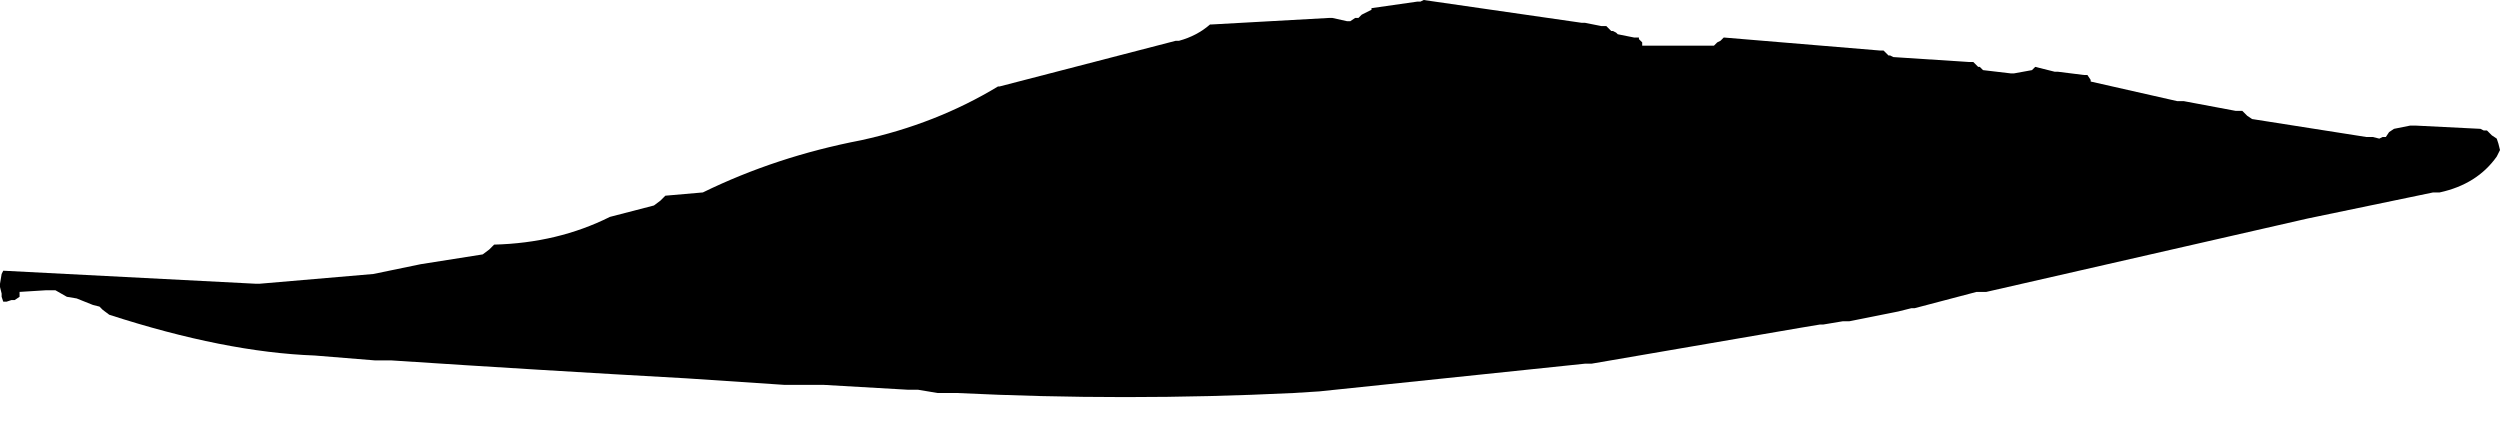 <?xml version="1.0" encoding="UTF-8" standalone="no"?>
<svg xmlns:xlink="http://www.w3.org/1999/xlink" height="13.4px" width="76.65px" xmlns="http://www.w3.org/2000/svg">
  <g transform="matrix(1.0, 0.0, 0.0, 1.0, 23.35, 28.85)">
    <path d="M-23.35 -20.15 L-23.35 -20.15 -23.35 -20.05 -23.3 -19.85 -23.3 -19.75 -23.25 -19.6 -23.15 -19.6 -23.0 -19.65 -22.9 -19.65 -22.9 -19.65 -22.75 -19.75 -22.75 -19.9 -21.95 -19.95 -21.65 -19.95 -21.3 -19.75 -21.0 -19.7 -20.5 -19.5 -20.3 -19.45 -20.2 -19.35 -20.0 -19.2 Q-16.45 -18.05 -13.7 -17.95 L-11.85 -17.8 -11.35 -17.8 Q-6.8 -17.5 -2.3 -17.25 -0.8 -17.15 0.7 -17.05 L0.9 -17.05 1.1 -17.05 1.6 -17.05 1.9 -17.05 4.5 -16.9 4.8 -16.9 5.4 -16.8 5.7 -16.8 6.0 -16.8 Q11.15 -16.55 16.3 -16.8 L17.1 -16.85 25.25 -17.7 25.35 -17.7 25.45 -17.7 31.85 -18.8 32.45 -18.9 32.55 -18.9 33.15 -19.0 33.35 -19.0 34.85 -19.3 35.25 -19.4 35.25 -19.4 35.35 -19.4 Q36.3 -19.65 37.25 -19.9 L37.25 -19.9 37.35 -19.9 37.55 -19.9 47.4 -22.15 51.25 -22.95 51.45 -22.95 Q52.6 -23.2 53.2 -24.05 L53.3 -24.25 53.25 -24.45 53.2 -24.6 53.05 -24.7 52.9 -24.85 52.8 -24.85 52.7 -24.9 50.7 -25.0 50.55 -25.0 50.05 -24.9 49.9 -24.8 49.8 -24.65 49.7 -24.65 49.6 -24.6 49.4 -24.65 49.2 -24.65 45.7 -25.2 45.55 -25.3 45.4 -25.45 45.2 -25.45 43.6 -25.75 43.4 -25.75 40.75 -26.35 40.75 -26.4 40.65 -26.55 40.65 -26.55 40.65 -26.55 40.55 -26.55 39.75 -26.65 39.65 -26.65 39.05 -26.8 38.95 -26.7 38.4 -26.6 38.3 -26.6 37.45 -26.7 37.35 -26.8 37.3 -26.8 37.15 -26.95 37.15 -26.95 37.0 -26.95 34.7 -27.1 34.6 -27.15 34.55 -27.15 34.4 -27.3 34.4 -27.3 34.3 -27.3 29.5 -27.7 29.4 -27.6 29.4 -27.6 29.3 -27.55 29.2 -27.45 29.1 -27.45 27.0 -27.45 27.0 -27.55 27.0 -27.55 26.9 -27.65 26.9 -27.7 26.75 -27.7 26.25 -27.8 26.2 -27.85 26.2 -27.85 26.1 -27.9 26.05 -27.9 25.9 -28.05 25.9 -28.05 25.75 -28.05 25.25 -28.15 25.15 -28.15 20.3 -28.85 20.2 -28.8 20.1 -28.8 18.7 -28.6 18.7 -28.55 18.5 -28.45 18.4 -28.4 18.3 -28.3 18.2 -28.3 18.05 -28.2 17.95 -28.2 17.5 -28.3 17.4 -28.3 13.8 -28.1 13.75 -28.1 Q13.35 -27.75 12.8 -27.6 L12.7 -27.6 7.3 -26.2 7.25 -26.2 7.25 -26.2 Q5.35 -25.05 3.05 -24.55 L3.05 -24.55 Q0.45 -24.05 -1.8 -22.95 L-1.8 -22.95 -2.95 -22.85 -3.0 -22.8 -3.0 -22.8 -3.1 -22.7 -3.1 -22.7 -3.3 -22.55 -3.3 -22.55 -4.65 -22.2 -4.65 -22.2 Q-6.25 -21.4 -8.2 -21.35 L-8.25 -21.3 -8.25 -21.3 -8.35 -21.2 -8.35 -21.2 -8.55 -21.05 -8.55 -21.05 -10.45 -20.75 -10.45 -20.75 -11.9 -20.45 -11.9 -20.45 -15.4 -20.15 -15.5 -20.15 -23.25 -20.55 -23.3 -20.45 -23.35 -20.15" fill="#000000" fill-rule="evenodd" stroke="none">
      <animate attributeName="fill" dur="2s" repeatCount="indefinite" values="#000000;#000001"/>
      <animate attributeName="fill-opacity" dur="2s" repeatCount="indefinite" values="1.0;1.0"/>
      <animate attributeName="d" dur="2s" repeatCount="indefinite" values="M-23.35 -20.15 L-23.35 -20.15 -23.35 -20.05 -23.3 -19.85 -23.3 -19.75 -23.25 -19.6 -23.15 -19.6 -23.0 -19.65 -22.9 -19.65 -22.9 -19.65 -22.75 -19.75 -22.75 -19.9 -21.95 -19.95 -21.65 -19.95 -21.3 -19.75 -21.0 -19.7 -20.5 -19.5 -20.3 -19.45 -20.2 -19.35 -20.0 -19.2 Q-16.45 -18.05 -13.7 -17.95 L-11.85 -17.8 -11.35 -17.8 Q-6.8 -17.5 -2.3 -17.25 -0.8 -17.15 0.7 -17.05 L0.9 -17.05 1.1 -17.05 1.6 -17.05 1.9 -17.05 4.5 -16.9 4.8 -16.9 5.4 -16.8 5.7 -16.8 6.0 -16.8 Q11.15 -16.55 16.3 -16.8 L17.1 -16.85 25.25 -17.7 25.35 -17.7 25.45 -17.7 31.85 -18.8 32.45 -18.9 32.55 -18.9 33.15 -19.0 33.35 -19.0 34.85 -19.3 35.25 -19.4 35.25 -19.4 35.35 -19.4 Q36.3 -19.65 37.25 -19.9 L37.25 -19.9 37.35 -19.9 37.55 -19.9 47.4 -22.15 51.25 -22.95 51.45 -22.95 Q52.6 -23.2 53.2 -24.05 L53.3 -24.25 53.25 -24.45 53.2 -24.6 53.05 -24.7 52.9 -24.85 52.8 -24.85 52.7 -24.9 50.7 -25.0 50.55 -25.0 50.05 -24.9 49.9 -24.8 49.8 -24.65 49.7 -24.65 49.6 -24.6 49.4 -24.65 49.2 -24.65 45.7 -25.2 45.55 -25.3 45.4 -25.45 45.2 -25.45 43.6 -25.75 43.4 -25.75 40.75 -26.35 40.75 -26.4 40.65 -26.55 40.65 -26.55 40.65 -26.55 40.55 -26.55 39.75 -26.65 39.65 -26.65 39.05 -26.8 38.95 -26.7 38.4 -26.6 38.3 -26.6 37.45 -26.7 37.35 -26.8 37.3 -26.8 37.15 -26.95 37.15 -26.95 37.0 -26.95 34.7 -27.1 34.6 -27.15 34.55 -27.15 34.4 -27.3 34.4 -27.3 34.3 -27.3 29.5 -27.7 29.4 -27.6 29.4 -27.6 29.3 -27.55 29.2 -27.45 29.1 -27.45 27.0 -27.45 27.0 -27.55 27.0 -27.55 26.9 -27.65 26.9 -27.7 26.75 -27.7 26.25 -27.8 26.2 -27.85 26.2 -27.85 26.1 -27.9 26.05 -27.9 25.9 -28.05 25.9 -28.05 25.75 -28.05 25.25 -28.15 25.15 -28.15 20.3 -28.85 20.2 -28.8 20.1 -28.8 18.7 -28.6 18.7 -28.55 18.5 -28.45 18.4 -28.4 18.3 -28.3 18.2 -28.3 18.05 -28.2 17.95 -28.2 17.5 -28.3 17.4 -28.3 13.8 -28.1 13.75 -28.1 Q13.35 -27.75 12.8 -27.6 L12.7 -27.6 7.3 -26.2 7.25 -26.2 7.25 -26.2 Q5.35 -25.05 3.05 -24.55 L3.05 -24.55 Q0.45 -24.05 -1.8 -22.95 L-1.8 -22.95 -2.95 -22.85 -3.0 -22.8 -3.0 -22.8 -3.1 -22.7 -3.1 -22.7 -3.3 -22.55 -3.3 -22.55 -4.65 -22.2 -4.65 -22.2 Q-6.25 -21.4 -8.2 -21.35 L-8.25 -21.3 -8.25 -21.3 -8.35 -21.2 -8.35 -21.2 -8.55 -21.05 -8.55 -21.05 -10.45 -20.75 -10.45 -20.75 -11.9 -20.45 -11.9 -20.45 -15.4 -20.15 -15.5 -20.15 -23.25 -20.55 -23.3 -20.45 -23.35 -20.15;M-23.35 -17.3 L-23.3 -16.9 -23.3 -16.9 -23.25 -16.75 -23.05 -16.75 -22.9 -16.8 -22.9 -16.8 -22.75 -16.9 -22.75 -17.05 -22.65 -17.05 -22.45 -17.05 -22.35 -17.05 -21.65 -17.1 -21.4 -16.95 -21.0 -16.85 -20.5 -16.7 -20.2 -16.5 -20.0 -16.35 -20.0 -16.35 -19.8 -16.25 Q-16.7 -15.35 -13.3 -15.45 L-11.3 -15.55 -10.8 -15.6 Q-5.7 -15.65 -1.5 -17.5 -0.05 -18.2 1.65 -18.45 L1.7 -18.55 1.75 -18.65 2.1 -18.85 2.45 -18.95 5.3 -19.65 5.5 -19.75 6.05 -19.9 6.25 -20.05 6.45 -20.15 Q11.95 -20.2 16.95 -21.5 L17.7 -21.6 25.9 -21.65 25.9 -21.6 26.0 -21.45 32.7 -20.95 33.15 -21.0 33.25 -20.9 33.85 -20.65 34.0 -20.5 35.45 -20.6 35.9 -20.6 35.9 -20.6 36.0 -20.5 Q36.75 -20.2 37.65 -20.2 L37.7 -20.15 37.8 -20.1 38.0 -19.95 47.55 -19.7 51.05 -20.1 51.25 -20.1 Q52.45 -20.3 53.1 -21.1 L53.2 -21.2 53.3 -21.4 53.25 -21.6 53.2 -21.75 53.15 -21.75 53.05 -21.85 52.9 -22.0 50.9 -22.15 50.7 -22.15 50.25 -22.05 50.05 -22.05 49.9 -21.95 49.8 -21.9 49.7 -21.8 49.6 -21.75 49.4 -21.8 45.9 -22.35 45.7 -22.35 45.55 -22.45 45.4 -22.6 43.8 -22.9 43.6 -22.9 41.05 -23.5 40.95 -23.5 40.85 -23.5 40.75 -23.5 40.75 -23.55 40.65 -23.7 39.95 -23.8 39.75 -23.8 39.25 -23.9 39.05 -23.95 38.55 -23.75 38.4 -23.75 37.65 -23.85 37.45 -23.85 37.45 -23.85 37.35 -23.95 37.3 -23.95 37.15 -24.1 34.9 -24.25 34.7 -24.25 34.7 -24.25 34.6 -24.3 34.55 -24.3 34.4 -24.45 29.7 -24.85 29.5 -24.85 29.5 -24.85 29.4 -24.75 29.3 -24.65 29.2 -24.6 27.2 -24.6 27.1 -24.6 27.0 -24.6 27.0 -24.7 27.0 -24.7 26.9 -24.85 26.5 -24.95 26.35 -24.95 26.25 -24.95 26.2 -25.0 26.2 -25.0 26.1 -25.05 26.05 -25.05 25.9 -25.2 25.45 -25.3 25.25 -25.3 20.4 -26.0 20.3 -26.0 20.2 -25.95 18.8 -25.75 18.7 -25.75 18.6 -25.6 18.5 -25.6 18.4 -25.45 18.3 -25.45 18.1 -25.35 18.05 -25.35 17.6 -25.45 17.5 -25.45 13.9 -25.25 13.8 -25.25 Q13.35 -25.0 12.9 -24.75 L12.8 -24.75 7.4 -23.35 7.3 -23.35 7.25 -23.35 Q5.35 -22.2 3.15 -21.7 L3.05 -21.7 Q0.5 -21.2 -1.8 -20.1 L-1.8 -20.1 -2.85 -20.0 -2.95 -20.0 -3.0 -19.95 -3.1 -19.85 -3.1 -19.85 -3.3 -19.7 -3.3 -19.7 -4.55 -19.35 -4.65 -19.35 Q-6.2 -18.55 -8.2 -18.5 L-8.2 -18.5 -8.25 -18.45 -8.35 -18.35 -8.35 -18.35 -8.55 -18.2 -8.55 -18.2 -10.35 -17.9 -10.45 -17.9 -11.8 -17.6 -11.9 -17.6 -15.3 -17.3 -15.4 -17.3 -23.25 -17.7 -23.3 -17.6 -23.35 -17.3"/>
    </path>
    <path d="M-23.35 -20.15 L-23.3 -20.45 -23.25 -20.55 -15.5 -20.15 -15.4 -20.15 -11.9 -20.45 -11.9 -20.45 -10.45 -20.75 -10.45 -20.75 -8.55 -21.05 -8.55 -21.05 -8.35 -21.2 -8.35 -21.2 -8.25 -21.3 -8.25 -21.3 -8.2 -21.35 Q-6.25 -21.4 -4.65 -22.2 L-4.65 -22.2 -3.3 -22.55 -3.3 -22.55 -3.1 -22.7 -3.1 -22.7 -3.0 -22.8 -3.0 -22.8 -2.95 -22.85 -1.8 -22.95 -1.8 -22.95 Q0.45 -24.05 3.05 -24.55 L3.05 -24.55 Q5.35 -25.05 7.25 -26.2 L7.25 -26.2 7.3 -26.2 12.7 -27.6 12.8 -27.6 Q13.35 -27.75 13.75 -28.1 L13.8 -28.1 17.4 -28.3 17.5 -28.3 17.95 -28.2 18.05 -28.2 18.2 -28.3 18.3 -28.3 18.4 -28.4 18.5 -28.45 18.7 -28.55 18.7 -28.6 20.1 -28.8 20.2 -28.8 20.3 -28.85 25.15 -28.15 25.25 -28.15 25.75 -28.05 25.9 -28.05 25.9 -28.05 26.05 -27.9 26.1 -27.9 26.2 -27.85 26.2 -27.85 26.25 -27.8 26.75 -27.7 26.9 -27.7 26.9 -27.65 27.0 -27.55 27.0 -27.55 27.0 -27.45 29.1 -27.45 29.2 -27.45 29.3 -27.55 29.4 -27.6 29.4 -27.6 29.5 -27.7 34.3 -27.3 34.4 -27.3 34.4 -27.3 34.55 -27.15 34.6 -27.15 34.7 -27.1 37.0 -26.95 37.15 -26.95 37.15 -26.95 37.3 -26.8 37.35 -26.8 37.45 -26.7 38.3 -26.6 38.4 -26.6 38.95 -26.7 39.05 -26.8 39.65 -26.65 39.75 -26.65 40.55 -26.55 40.65 -26.55 40.65 -26.55 40.65 -26.55 40.75 -26.4 40.75 -26.35 43.4 -25.75 43.6 -25.75 45.2 -25.45 45.4 -25.45 45.55 -25.3 45.7 -25.2 49.2 -24.65 49.4 -24.65 49.6 -24.6 49.7 -24.65 49.8 -24.65 49.9 -24.8 50.05 -24.9 50.55 -25.0 50.7 -25.0 52.7 -24.9 52.8 -24.85 52.9 -24.85 53.05 -24.7 53.2 -24.6 53.25 -24.45 53.3 -24.25 53.2 -24.05 Q52.6 -23.2 51.45 -22.95 L51.25 -22.95 47.4 -22.15 37.55 -19.9 37.35 -19.9 37.25 -19.9 37.25 -19.9 Q36.3 -19.65 35.35 -19.4 L35.25 -19.4 35.25 -19.4 34.85 -19.3 33.35 -19.0 33.15 -19.0 32.55 -18.9 32.45 -18.9 31.85 -18.8 25.45 -17.7 25.35 -17.7 25.25 -17.7 17.1 -16.85 16.3 -16.8 Q11.15 -16.55 6.0 -16.8 L5.7 -16.8 5.4 -16.8 4.8 -16.9 4.5 -16.9 1.9 -17.05 1.6 -17.05 1.1 -17.05 0.9 -17.05 0.7 -17.05 Q-0.8 -17.15 -2.3 -17.25 -6.8 -17.5 -11.35 -17.8 L-11.85 -17.8 -13.7 -17.95 Q-16.45 -18.05 -20.0 -19.2 L-20.2 -19.35 -20.3 -19.45 -20.5 -19.5 -21.0 -19.7 -21.3 -19.75 -21.65 -19.95 -21.95 -19.95 -22.75 -19.9 -22.75 -19.75 -22.9 -19.65 -22.9 -19.65 -23.0 -19.65 -23.15 -19.6 -23.25 -19.6 -23.3 -19.75 -23.3 -19.85 -23.35 -20.05 -23.35 -20.15 -23.35 -20.15" fill="none" stroke="#000000" stroke-linecap="round" stroke-linejoin="round" stroke-opacity="0.0" stroke-width="1.0">
      <animate attributeName="stroke" dur="2s" repeatCount="indefinite" values="#000000;#000001"/>
      <animate attributeName="stroke-width" dur="2s" repeatCount="indefinite" values="0.0;0.0"/>
      <animate attributeName="fill-opacity" dur="2s" repeatCount="indefinite" values="0.0;0.0"/>
      <animate attributeName="d" dur="2s" repeatCount="indefinite" values="M-23.35 -20.15 L-23.3 -20.45 -23.25 -20.55 -15.5 -20.15 -15.4 -20.15 -11.9 -20.45 -11.9 -20.45 -10.45 -20.75 -10.45 -20.75 -8.55 -21.05 -8.55 -21.05 -8.35 -21.2 -8.35 -21.2 -8.25 -21.3 -8.25 -21.3 -8.2 -21.35 Q-6.25 -21.4 -4.65 -22.2 L-4.65 -22.2 -3.3 -22.55 -3.3 -22.55 -3.1 -22.7 -3.1 -22.7 -3.0 -22.8 -3.0 -22.8 -2.95 -22.85 -1.8 -22.95 -1.8 -22.95 Q0.45 -24.05 3.05 -24.55 L3.05 -24.55 Q5.35 -25.05 7.25 -26.2 L7.25 -26.2 7.3 -26.2 12.7 -27.6 12.8 -27.6 Q13.35 -27.75 13.75 -28.1 L13.8 -28.1 17.4 -28.3 17.5 -28.3 17.95 -28.2 18.05 -28.2 18.2 -28.3 18.3 -28.3 18.4 -28.4 18.5 -28.45 18.7 -28.55 18.7 -28.6 20.1 -28.8 20.2 -28.8 20.3 -28.85 25.15 -28.15 25.25 -28.15 25.75 -28.05 25.9 -28.05 25.9 -28.05 26.05 -27.9 26.1 -27.9 26.2 -27.85 26.2 -27.85 26.25 -27.8 26.75 -27.7 26.9 -27.7 26.9 -27.65 27.0 -27.55 27.0 -27.55 27.0 -27.45 29.1 -27.45 29.2 -27.45 29.3 -27.55 29.4 -27.6 29.4 -27.6 29.5 -27.7 34.3 -27.3 34.4 -27.3 34.4 -27.3 34.55 -27.15 34.6 -27.15 34.7 -27.1 37.0 -26.95 37.15 -26.95 37.15 -26.95 37.3 -26.8 37.35 -26.8 37.45 -26.7 38.3 -26.6 38.4 -26.6 38.95 -26.7 39.05 -26.8 39.65 -26.65 39.75 -26.65 40.55 -26.55 40.65 -26.55 40.65 -26.55 40.65 -26.55 40.75 -26.4 40.75 -26.35 43.4 -25.75 43.6 -25.75 45.2 -25.45 45.4 -25.45 45.55 -25.3 45.7 -25.2 49.2 -24.65 49.4 -24.65 49.6 -24.6 49.7 -24.65 49.8 -24.65 49.9 -24.8 50.05 -24.9 50.55 -25.0 50.7 -25.0 52.7 -24.9 52.8 -24.85 52.9 -24.85 53.05 -24.7 53.2 -24.6 53.25 -24.45 53.3 -24.25 53.2 -24.05 Q52.6 -23.2 51.45 -22.95 L51.25 -22.95 47.4 -22.15 37.55 -19.9 37.35 -19.9 37.25 -19.9 37.25 -19.9 Q36.3 -19.65 35.35 -19.4 L35.25 -19.4 35.25 -19.4 34.85 -19.3 33.35 -19.0 33.15 -19.0 32.55 -18.9 32.45 -18.9 31.85 -18.8 25.45 -17.7 25.35 -17.7 25.25 -17.7 17.1 -16.85 16.3 -16.8 Q11.15 -16.55 6.0 -16.8 L5.7 -16.8 5.4 -16.8 4.8 -16.9 4.5 -16.9 1.9 -17.05 1.6 -17.05 1.1 -17.05 0.9 -17.05 0.7 -17.05 Q-0.8 -17.15 -2.3 -17.25 -6.8 -17.5 -11.35 -17.8 L-11.85 -17.8 -13.7 -17.95 Q-16.45 -18.05 -20.0 -19.2 L-20.2 -19.35 -20.3 -19.45 -20.5 -19.5 -21.0 -19.7 -21.3 -19.75 -21.65 -19.95 -21.95 -19.95 -22.75 -19.9 -22.75 -19.75 -22.9 -19.65 -22.9 -19.65 -23.0 -19.65 -23.15 -19.6 -23.25 -19.6 -23.3 -19.75 -23.3 -19.85 -23.35 -20.05 -23.35 -20.15 -23.35 -20.15;M-23.35 -17.3 L-23.3 -17.6 -23.25 -17.7 -15.4 -17.3 -15.3 -17.3 -11.9 -17.6 -11.8 -17.6 -10.45 -17.9 -10.35 -17.9 -8.55 -18.2 -8.55 -18.2 -8.35 -18.35 -8.35 -18.35 -8.25 -18.45 -8.2 -18.5 -8.2 -18.5 Q-6.2 -18.55 -4.65 -19.35 L-4.55 -19.35 -3.3 -19.7 -3.3 -19.7 -3.1 -19.85 -3.1 -19.85 -3.0 -19.95 -2.95 -20.0 -2.85 -20.0 -1.8 -20.1 -1.8 -20.1 Q0.5 -21.2 3.05 -21.7 L3.15 -21.7 Q5.35 -22.2 7.25 -23.35 L7.3 -23.35 7.4 -23.35 12.8 -24.75 12.9 -24.75 Q13.35 -25.0 13.8 -25.25 L13.9 -25.25 17.5 -25.45 17.6 -25.45 18.05 -25.35 18.1 -25.35 18.3 -25.45 18.4 -25.45 18.5 -25.6 18.6 -25.6 18.7 -25.75 18.8 -25.75 20.2 -25.95 20.3 -26.0 20.4 -26.0 25.25 -25.3 25.45 -25.3 25.9 -25.2 26.05 -25.05 26.1 -25.05 26.2 -25.0 26.2 -25.0 26.25 -24.95 26.35 -24.95 26.5 -24.95 26.9 -24.85 27.0 -24.7 27.0 -24.7 27.0 -24.6 27.1 -24.6 27.2 -24.6 29.2 -24.6 29.3 -24.65 29.4 -24.75 29.5 -24.85 29.5 -24.85 29.7 -24.85 34.4 -24.45 34.55 -24.3 34.6 -24.3 34.7 -24.25 34.7 -24.25 34.9 -24.25 37.15 -24.1 37.3 -23.95 37.35 -23.95 37.45 -23.85 37.45 -23.85 37.65 -23.85 38.4 -23.75 38.55 -23.75 39.05 -23.95 39.25 -23.9 39.75 -23.8 39.95 -23.8 40.65 -23.7 40.75 -23.55 40.75 -23.5 40.85 -23.5 40.95 -23.5 41.05 -23.5 43.6 -22.9 43.8 -22.9 45.4 -22.6 45.55 -22.45 45.7 -22.35 45.9 -22.35 49.4 -21.8 49.6 -21.75 49.7 -21.8 49.8 -21.9 49.9 -21.95 50.05 -22.05 50.25 -22.05 50.7 -22.15 50.9 -22.15 52.9 -22.0 53.05 -21.85 53.15 -21.75 53.2 -21.75 53.25 -21.6 53.3 -21.4 53.2 -21.2 53.1 -21.1 Q52.45 -20.3 51.25 -20.1 L51.05 -20.1 47.55 -19.7 38.0 -19.95 37.8 -20.1 37.7 -20.15 37.65 -20.2 Q36.75 -20.2 36.0 -20.5 L35.9 -20.6 35.9 -20.6 35.45 -20.6 34.0 -20.5 33.85 -20.65 33.25 -20.9 33.15 -21.0 32.7 -20.95 26.0 -21.45 25.9 -21.6 25.9 -21.65 17.7 -21.6 16.95 -21.5 Q11.95 -20.2 6.45 -20.15 L6.25 -20.05 6.05 -19.9 5.5 -19.75 5.3 -19.65 2.45 -18.95 2.1 -18.85 1.75 -18.65 1.7 -18.55 1.65 -18.45 Q-0.05 -18.2 -1.5 -17.5 -5.7 -15.65 -10.8 -15.6 L-11.3 -15.55 -13.3 -15.45 Q-16.7 -15.35 -19.8 -16.25 L-20.0 -16.35 -20.0 -16.35 -20.2 -16.5 -20.5 -16.7 -21.0 -16.85 -21.4 -16.95 -21.65 -17.1 -22.35 -17.05 -22.45 -17.05 -22.65 -17.05 -22.75 -17.05 -22.75 -16.9 -22.9 -16.8 -22.9 -16.8 -23.05 -16.75 -23.25 -16.75 -23.3 -16.9 -23.3 -16.9 -23.35 -17.3"/>
    </path>
  </g>
</svg>
